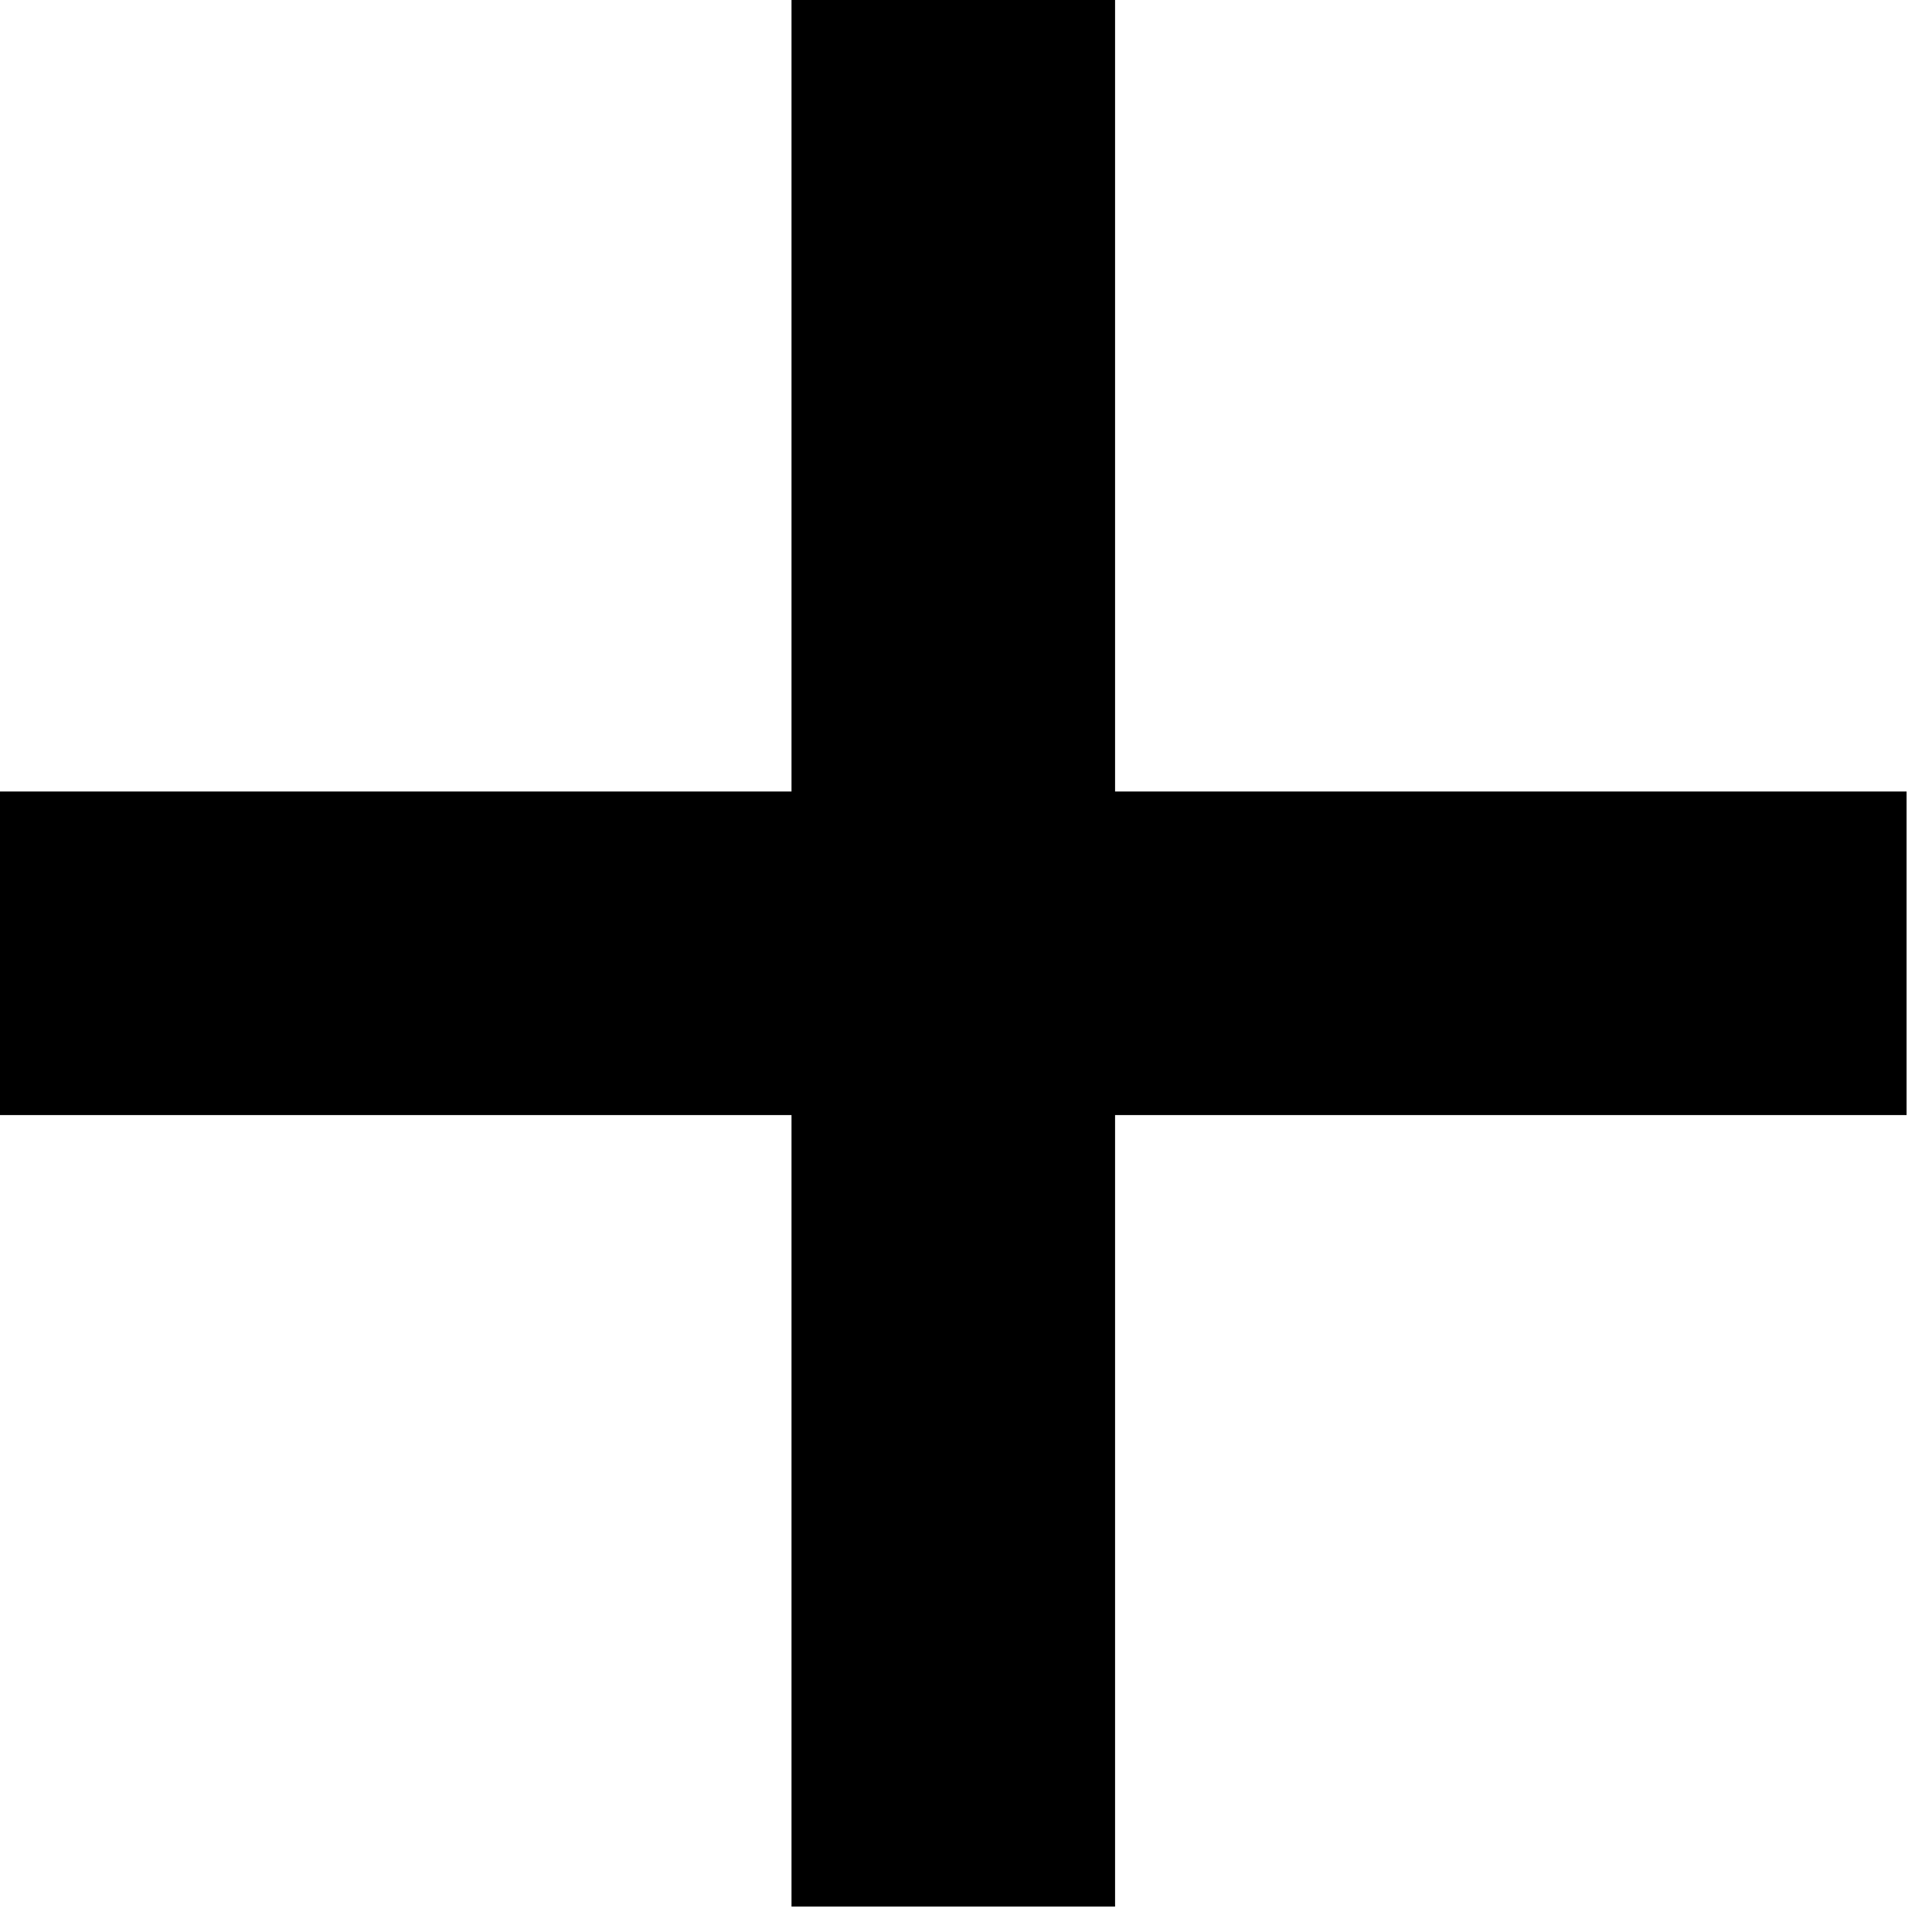 <svg width="19" height="19" viewBox="0 0 19 19" fill="none" xmlns="http://www.w3.org/2000/svg">
<path d="M7.784 18.75V0H10.966V18.75H7.784ZM-6.634e-05 10.966V7.784H18.75V10.966H-6.634e-05Z" fill="black"/>
</svg>
